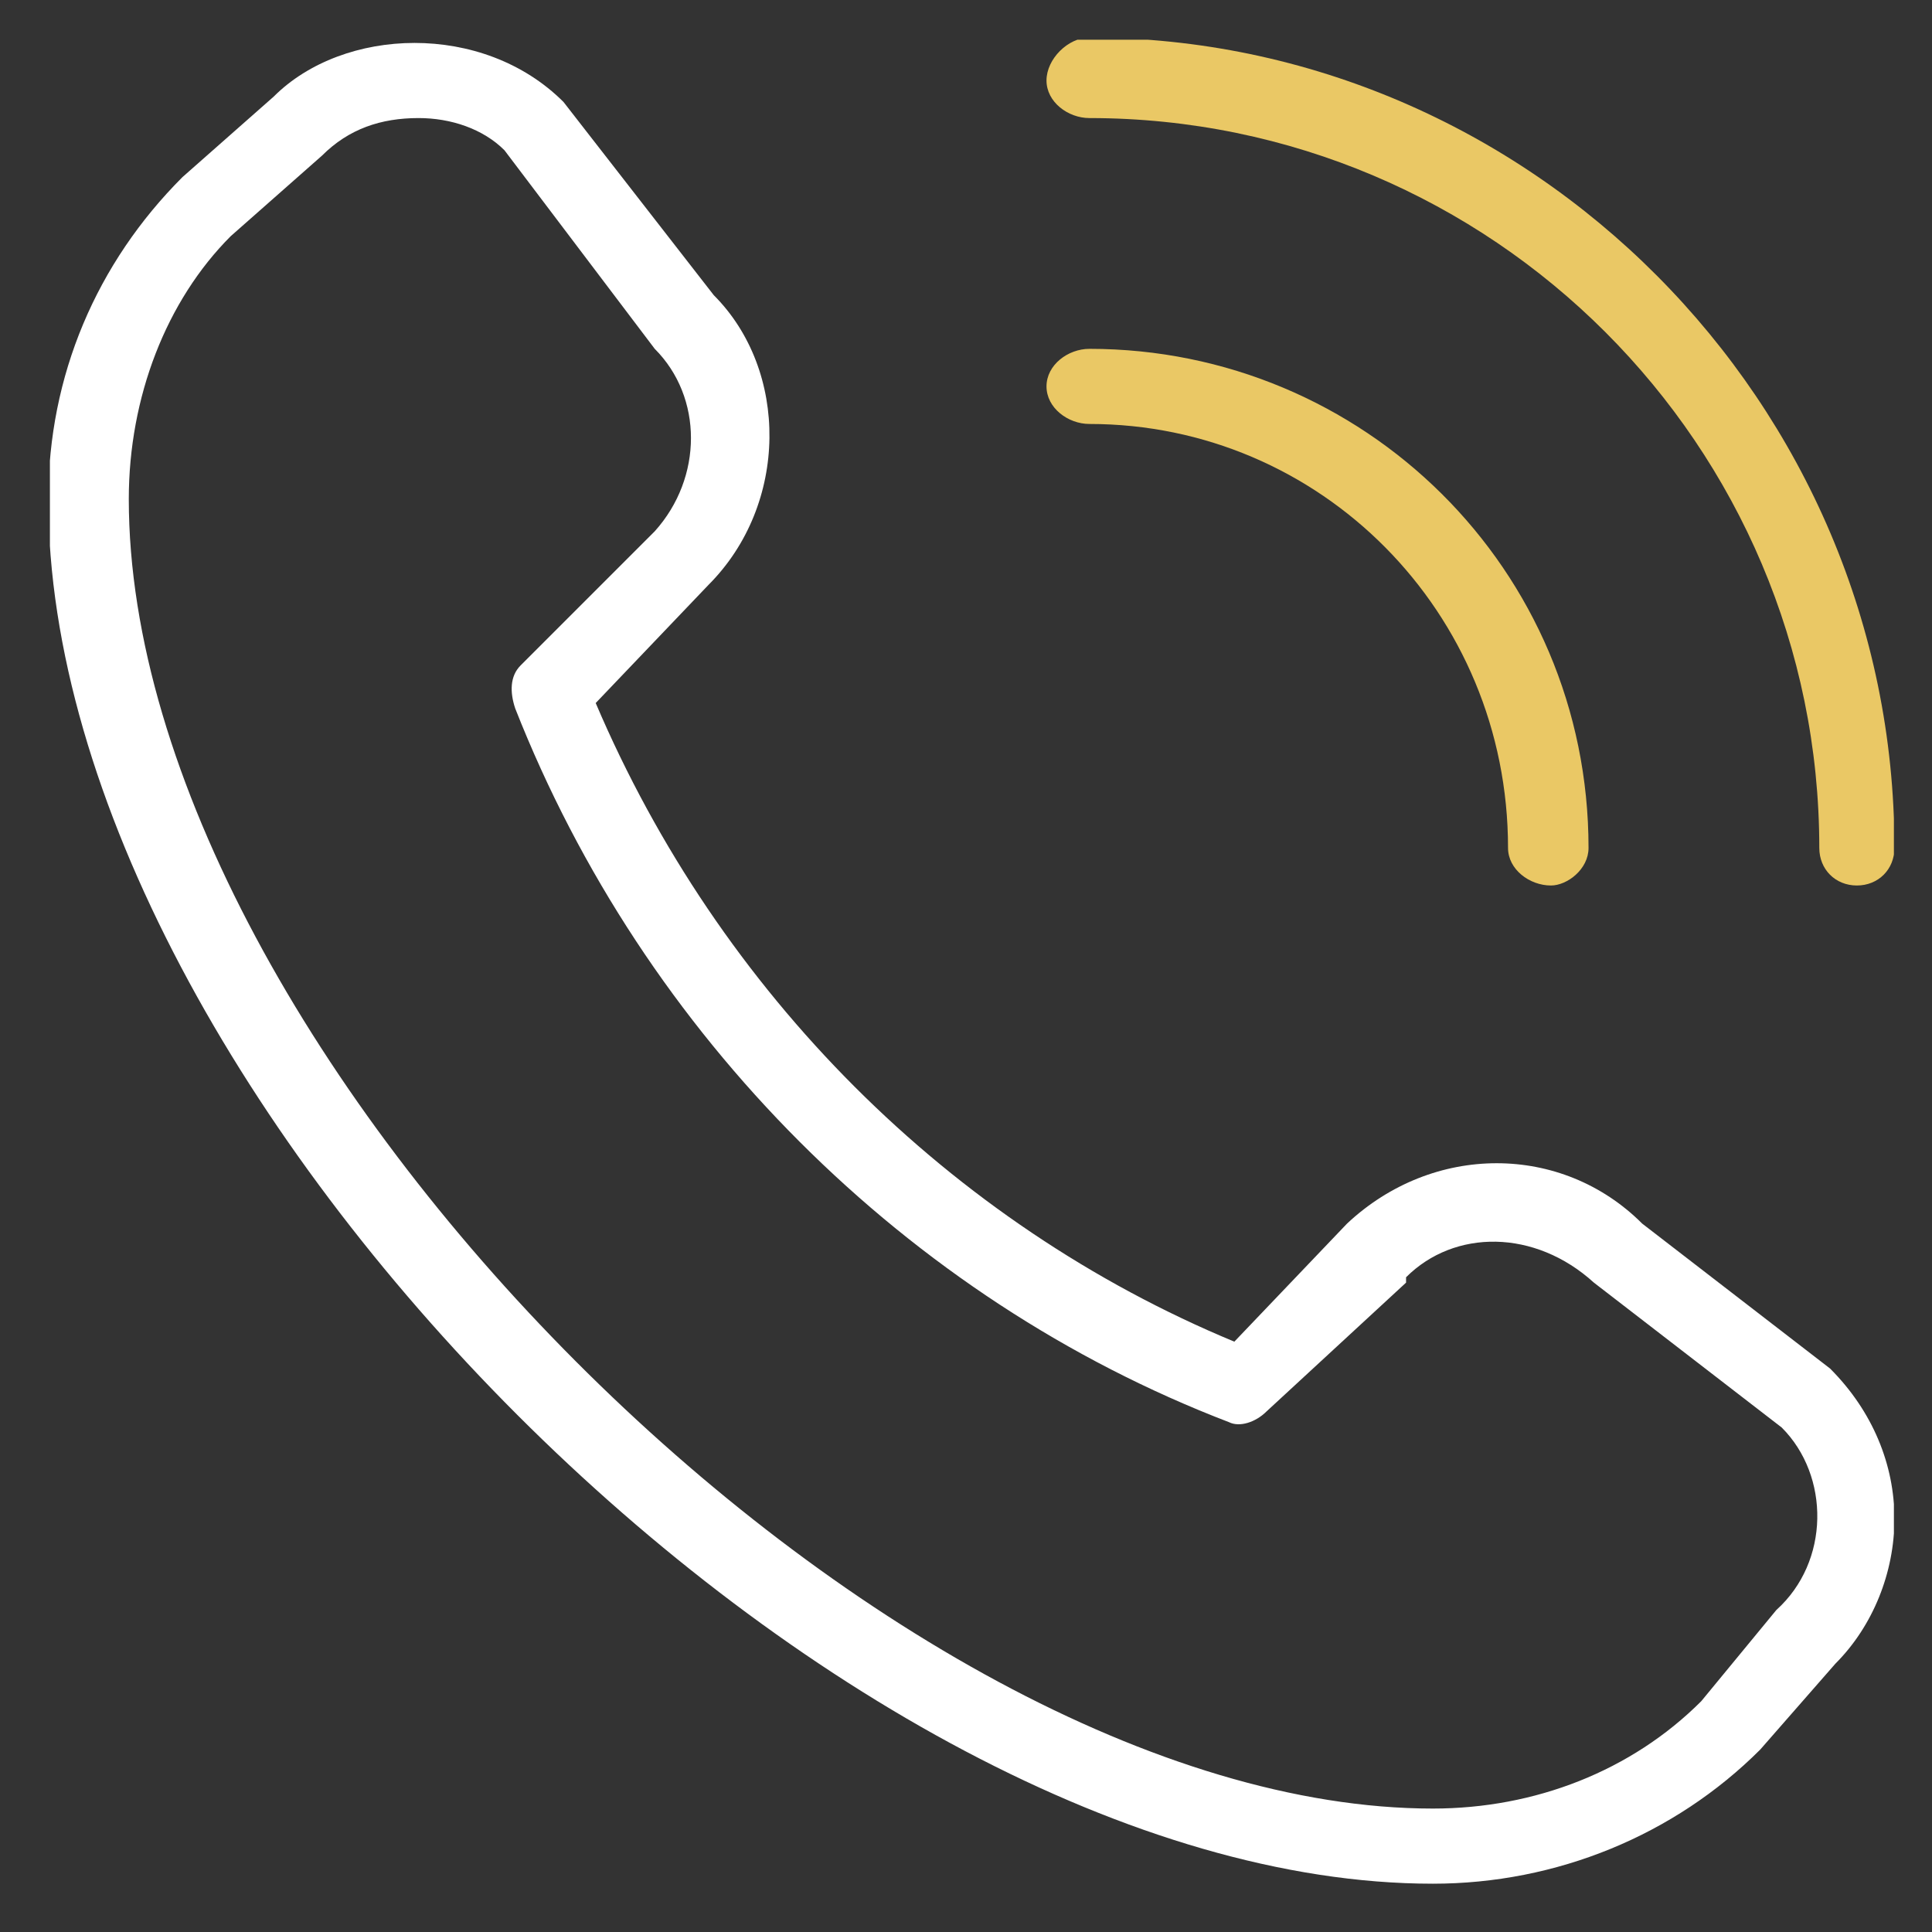 <svg xmlns="http://www.w3.org/2000/svg" viewBox="0 0 36 36" width="36" height="36"><rect x="0" y="0" width="36" height="36" fill="#333333" stroke="none"/><defs><clipPath clipPathUnits="userSpaceOnUse" id="cp1"><path d="m0.93 0.74h34.36v34.37h-34.36z"></path></clipPath></defs><style>.a{fill:#fff}.b{fill:#eac865}</style><g clip-path="url(#cp1)"><path class="a" d="m32.8 32.6l1.4-1.6c0.7-0.7 1.1-1.7 1.1-2.7 0-1-0.4-2-1.2-2.8l-3.5-2.7c-1.5-1.5-3.9-1.5-5.5 0l-2.1 2.2c-5.3-2.2-9.6-6.5-11.9-11.9l2.1-2.2c1.5-1.5 1.5-4 0.1-5.4l-2.8-3.6c-1.5-1.5-4.1-1.4-5.4-0.1l-1.7 1.5c-1.6 1.6-2.5 3.7-2.5 6 0 11.1 14.7 25.8 25.8 25.8 2.3 0 4.5-0.9 6.1-2.5zm-23.4-29.8l2.8 3.7c0.9 0.9 0.9 2.4 0 3.4l-2.5 2.5c-0.2 0.2-0.2 0.5-0.1 0.8 2.4 6.1 7.3 11 13.3 13.3 0.2 0.1 0.5 0 0.7-0.2l2.6-2.4q0 0 0-0.1c0.9-0.9 2.4-0.9 3.5 0.1l3.5 2.7c0.9 0.9 0.9 2.5-0.1 3.4l-1.4 1.7c-1.3 1.3-3.1 2-5 2-10.2 0-24.3-14.1-24.3-24.4 0-1.9 0.7-3.7 1.9-4.9l1.7-1.5c0.5-0.5 1.1-0.7 1.8-0.7 0.6 0 1.2 0.2 1.6 0.6z"></path><path class="b" d="m33.9 15.8c0 0.4 0.3 0.7 0.7 0.7 0.4 0 0.7-0.3 0.7-0.7 0-8.3-6.8-15.1-15-15.1-0.4 0-0.8 0.4-0.8 0.8 0 0.4 0.4 0.7 0.8 0.7 7.5 0 13.6 6.1 13.6 13.6z"></path><path class="b" d="m20.3 6.5c5.1 0 9.3 4.1 9.3 9.3 0 0.4-0.4 0.7-0.7 0.7-0.4 0-0.8-0.3-0.8-0.7 0-4.4-3.5-7.9-7.8-7.9-0.4 0-0.8-0.3-0.8-0.7 0-0.4 0.4-0.7 0.8-0.7z"></path></g></svg>